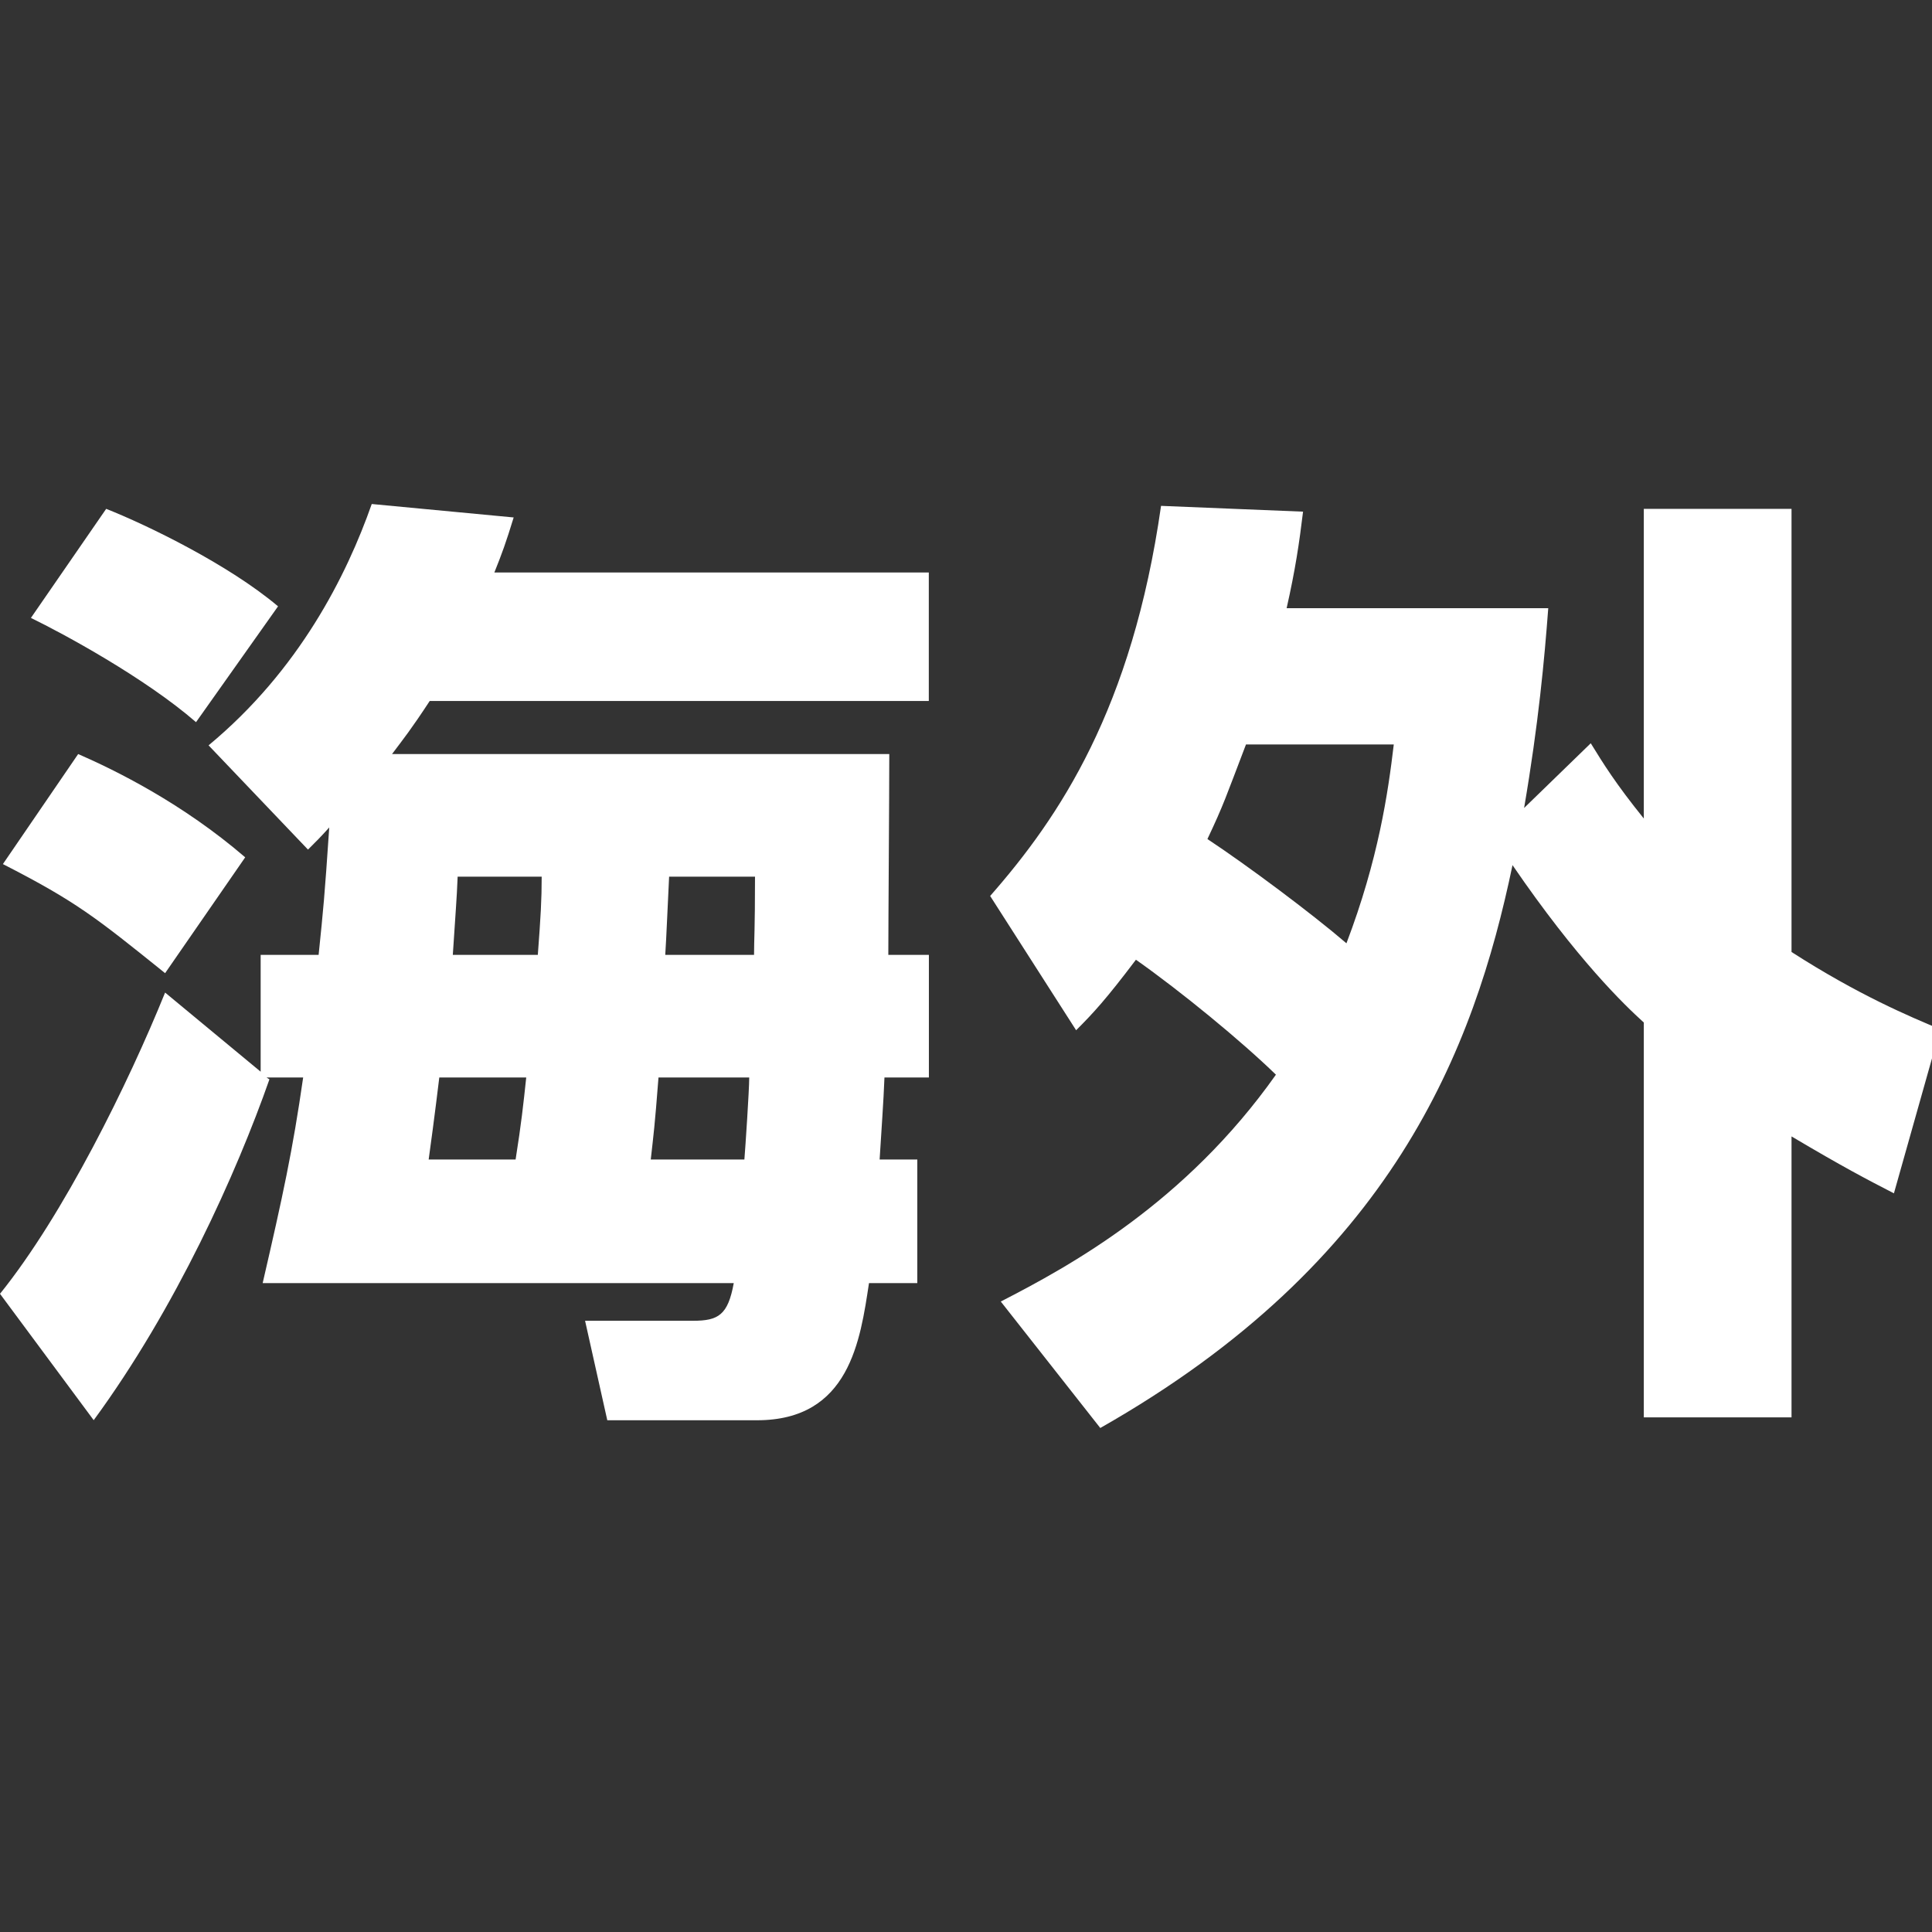 <?xml version="1.0" encoding="utf-8"?>
<!-- Generator: Adobe Illustrator 21.0.2, SVG Export Plug-In . SVG Version: 6.00 Build 0)  -->
<svg version="1.1" id="レイヤー_1" xmlns="http://www.w3.org/2000/svg" xmlns:xlink="http://www.w3.org/1999/xlink" x="0px"
	 y="0px" viewBox="0 0 24 24" style="enable-background:new 0 0 24 24;" xml:space="preserve">
<rect x="0" y="0" width="24" height="24" fill="#333333" stroke="none"/>
<style type="text/css">
	.st0{fill:#FFFFFF;}
</style>
<g>
	<path class="st0" d="M2.591,9.259c1.127-0.935,1.715-2.111,2.027-2.998l1.763,0.167
		C6.285,6.741,6.237,6.873,6.141,7.112h5.397v1.596H5.338c-0.228,0.348-0.324,0.468-0.468,0.659h6.177
		c0,0.492-0.012,2.1-0.012,2.495h0.504v1.523h-0.552c-0.012,0.311-0.036,0.623-0.06,1.019h0.468v1.535h-0.6
		c-0.108,0.708-0.24,1.704-1.391,1.704H7.544l-0.276-1.236h1.343c0.312,0,0.432-0.071,0.504-0.468H3.263
		c0.252-1.091,0.372-1.643,0.503-2.554H3.311l0.036,0.023c-0.408,1.163-1.163,2.843-2.183,4.234L0,16.072
		c0.792-0.983,1.595-2.615,2.051-3.742l1.187,0.983v-1.451H3.958c0.06-0.588,0.072-0.695,0.132-1.583
		c-0.12,0.132-0.144,0.155-0.264,0.275L2.591,9.259z M2.051,12.089c-0.864-0.695-1.103-0.888-2.015-1.355
		l0.935-1.367c0.468,0.204,1.295,0.612,2.075,1.283L2.051,12.089z M2.435,8.971
		C1.799,8.419,0.78,7.868,0.384,7.676l0.935-1.355c0.516,0.204,1.524,0.695,2.135,1.211L2.435,8.971z
		 M6.405,14.404c0.072-0.455,0.096-0.684,0.132-1.019H5.457c0,0-0.06,0.503-0.132,1.019
		C5.325,14.404,6.405,14.404,6.405,14.404z M5.685,10.89c-0.012,0.3-0.024,0.408-0.06,0.972h1.056
		c0.036-0.479,0.048-0.684,0.048-0.972H5.685z M9.247,14.404c0.012-0.144,0.06-0.863,0.06-1.019H8.18
		c-0.048,0.623-0.06,0.695-0.096,1.019C8.084,14.404,9.247,14.404,9.247,14.404z M8.312,10.89
		c-0.012,0.228-0.036,0.804-0.048,0.972h1.103c0-0.192,0.012-0.3,0.012-0.972H8.312z"/>
	<path class="st0" d="M12.3,11.13c0.863-0.983,1.763-2.327,2.123-4.846l1.764,0.072
		c-0.048,0.396-0.096,0.72-0.204,1.199h3.25c-0.048,0.636-0.12,1.427-0.3,2.482l0.828-0.804
		c0.155,0.252,0.311,0.504,0.659,0.935V6.321h1.835v5.505c0.84,0.54,1.475,0.804,1.847,0.96l-0.575,2.038
		c-0.349-0.18-0.624-0.323-1.272-0.707v3.49h-1.835v-4.905c-0.24-0.217-0.827-0.78-1.631-1.955
		c-0.479,2.29-1.487,4.929-5.121,6.992l-1.236-1.571c0.864-0.444,2.291-1.224,3.418-2.818
		c-0.432-0.42-1.176-1.031-1.739-1.428c-0.372,0.492-0.527,0.66-0.743,0.876L12.3,11.13z M15.478,9.248
		c-0.252,0.659-0.275,0.743-0.479,1.175c0.491,0.324,1.295,0.924,1.727,1.295c0.397-1.043,0.517-1.87,0.588-2.47
		H15.478z"/>
</g>
</svg>
